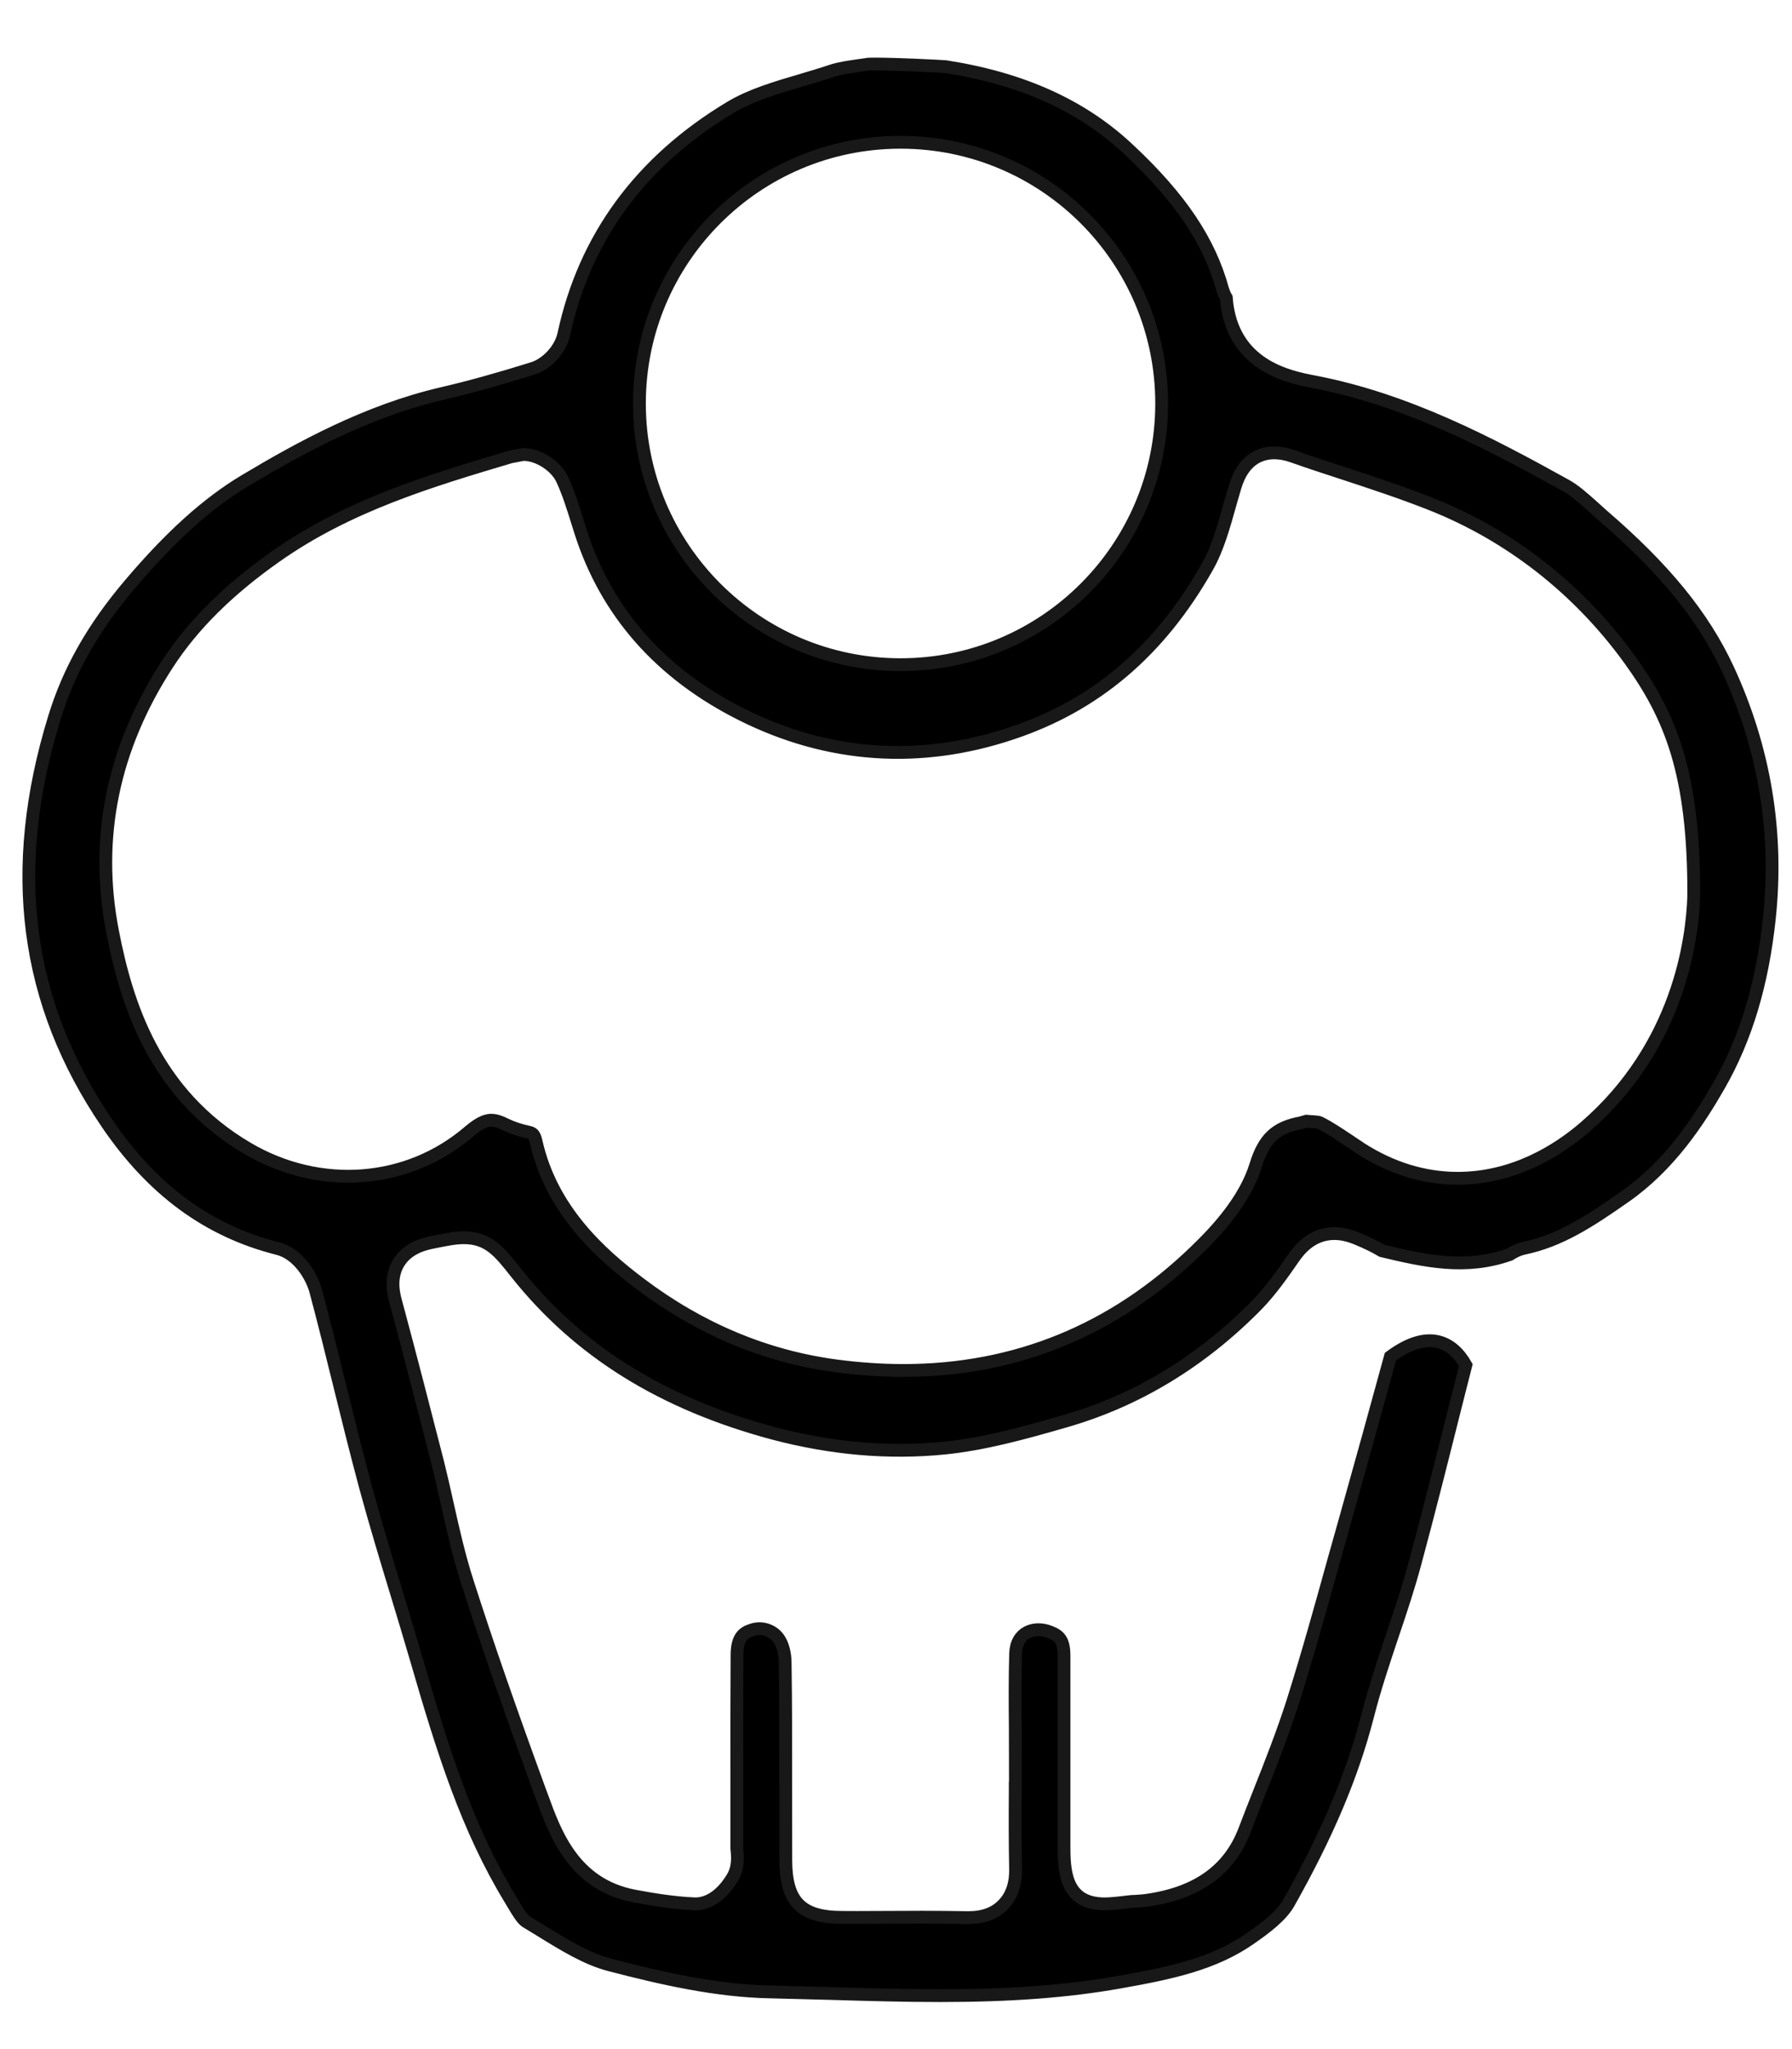 <?xml version="1.0" encoding="UTF-8" standalone="no"?>
<svg width="28px" height="32px" viewBox="0 0 28 32" version="1.1" xmlns="http://www.w3.org/2000/svg" xmlns:xlink="http://www.w3.org/1999/xlink">
    <!-- Generator: Sketch 40.1 (33804) - http://www.bohemiancoding.com/sketch -->
    <title>zakusok</title>
    <desc>Created with Sketch.</desc>
    <defs></defs>
    <g id="Recenzia_det" stroke="none" stroke-width="1" fill="none" fill-rule="evenodd">
        <g id="Rec_det" transform="translate(-1154, -441)" stroke="#181818" stroke-width="0.2" fill="#000000">
            <g id="body" transform="translate(0, 160)">
                <g id="intro" transform="translate(410, 0)">
                    <g id="badges" transform="translate(605, 282)">
                        <g id="bagde2" transform="translate(118, 0)">
                            <path d="M45.758,16.608 C45.336,16.97 44.651,17.401 43.775,17.401 C43.255,17.401 42.749,17.246 42.272,16.943 L42.06,16.801 C41.916,16.707 41.774,16.608 41.62,16.532 C41.596,16.52 41.511,16.516 41.457,16.513 L41.414,16.509 L41.323,16.535 C40.934,16.608 40.749,16.78 40.621,17.197 C40.449,17.751 40.004,18.226 39.685,18.533 C38.404,19.775 36.868,20.402 35.116,20.402 C34.777,20.402 34.423,20.378 34.067,20.331 C32.968,20.185 31.936,19.754 31,19.047 C30.369,18.571 29.615,17.888 29.376,16.825 C29.348,16.703 29.316,16.695 29.261,16.681 C29.117,16.65 29.001,16.61 28.9,16.561 C28.814,16.516 28.738,16.494 28.675,16.494 C28.616,16.494 28.515,16.513 28.332,16.669 C27.369,17.497 25.998,17.598 24.868,16.934 C23.416,16.08 22.978,14.678 22.759,13.549 C22.474,12.088 22.764,10.68 23.62,9.365 C24.013,8.762 24.565,8.213 25.31,7.689 C26.442,6.891 27.731,6.506 28.978,6.135 L29.177,6.097 C29.415,6.097 29.697,6.281 29.791,6.5 C29.883,6.701 29.95,6.917 30.017,7.13 L30.074,7.311 C30.477,8.568 31.324,9.524 32.59,10.158 C33.935,10.832 35.371,10.932 36.807,10.452 C38.119,10.017 39.118,9.167 39.86,7.86 C40.025,7.572 40.12,7.229 40.222,6.865 L40.295,6.613 C40.426,6.166 40.703,6.072 40.911,6.072 C41,6.072 41.094,6.089 41.197,6.125 C41.454,6.217 41.712,6.3 41.972,6.385 C42.427,6.535 42.899,6.689 43.356,6.87 C44.59,7.357 45.662,8.195 46.457,9.29 C47.1,10.181 47.472,11.073 47.465,12.992 C47.443,13.665 47.234,15.338 45.758,16.608 M35.071,1.222 C37.324,1.222 39.151,3.048 39.151,5.301 C39.151,7.553 37.324,9.38 35.071,9.38 C32.819,9.38 30.991,7.553 30.991,5.301 C30.991,3.048 32.819,1.222 35.071,1.222 M47.998,9.45 C47.614,8.623 47.008,7.881 46.041,7.049 L45.879,6.903 C45.738,6.778 45.606,6.659 45.471,6.584 C44.267,5.915 42.973,5.238 41.533,4.963 C41.147,4.889 40.241,4.715 40.161,3.651 C40.135,3.608 40.119,3.565 40.105,3.523 C39.898,2.766 39.445,2.091 38.635,1.334 C37.907,0.649 36.97,0.227 35.775,0.041 C35.702,0.035 35.011,0 34.68,0 C34.634,0 34.597,0 34.575,0.001 L34.443,0.02 C34.281,0.044 34.129,0.063 34,0.105 C33.846,0.157 33.689,0.203 33.532,0.25 C33.119,0.371 32.729,0.486 32.406,0.681 C31.007,1.523 30.134,2.713 29.81,4.218 C29.76,4.452 29.55,4.683 29.323,4.754 C28.781,4.923 28.327,5.049 27.899,5.148 C26.74,5.418 25.697,5.987 24.829,6.506 C24.24,6.858 23.667,7.375 23.027,8.129 C22.452,8.807 22.076,9.469 21.849,10.21 C21.12,12.584 21.39,14.656 22.671,16.54 C23.38,17.584 24.252,18.224 25.339,18.498 C25.669,18.58 25.877,18.944 25.935,19.168 C26.065,19.654 26.186,20.144 26.307,20.634 C26.437,21.163 26.569,21.691 26.71,22.218 C26.863,22.782 27.033,23.342 27.204,23.905 C27.307,24.245 27.411,24.587 27.51,24.928 C27.927,26.367 28.301,27.552 28.972,28.657 L29.014,28.727 C29.075,28.83 29.158,28.971 29.217,29.007 L29.432,29.138 C29.809,29.371 30.164,29.591 30.529,29.685 C31.335,29.895 32.196,30.092 33.034,30.107 C33.356,30.115 33.677,30.123 34,30.132 C34.564,30.149 35.128,30.165 35.694,30.165 C36.799,30.165 37.687,30.097 38.488,29.955 C39.305,29.811 39.974,29.668 40.544,29.267 C40.787,29.098 41.025,28.916 41.137,28.716 C41.738,27.651 42.128,26.728 42.365,25.813 C42.476,25.376 42.619,24.95 42.758,24.535 C42.885,24.16 43.01,23.785 43.112,23.403 C43.325,22.615 43.524,21.823 43.723,21.03 C43.782,20.792 43.844,20.555 43.904,20.318 C43.687,19.939 43.307,19.756 42.725,20.187 C42.499,21.016 42.269,21.844 42.037,22.67 L41.845,23.352 C41.642,24.084 41.431,24.844 41.197,25.584 C41.042,26.067 40.856,26.54 40.674,26.998 C40.598,27.191 40.522,27.384 40.448,27.578 C40.211,28.2 39.714,28.561 38.926,28.675 C38.864,28.685 38.802,28.687 38.74,28.692 C38.706,28.692 38.67,28.694 38.637,28.699 C38.473,28.719 38.349,28.732 38.26,28.732 C37.627,28.732 37.625,28.191 37.625,27.795 L37.625,24.858 C37.625,24.612 37.552,24.541 37.4,24.484 C37.163,24.392 36.879,24.484 36.869,24.823 C36.858,25.211 36.86,25.599 36.864,25.989 L36.866,26.922 L36.863,26.922 L36.863,26.988 C36.86,27.384 36.86,27.78 36.868,28.177 C36.869,28.269 36.874,28.543 36.674,28.746 C36.543,28.881 36.364,28.947 36.128,28.947 C35.873,28.943 35.643,28.94 35.415,28.94 L34.392,28.944 L34.151,28.943 C33.519,28.94 33.281,28.699 33.278,28.055 L33.277,26.895 C33.277,26.253 33.278,25.611 33.268,24.969 C33.268,24.832 33.234,24.695 33.181,24.611 C33.093,24.464 32.913,24.401 32.753,24.453 C32.63,24.491 32.518,24.552 32.516,24.839 C32.512,25.513 32.512,26.183 32.513,26.854 L32.513,27.864 C32.527,28.003 32.54,28.166 32.443,28.326 C32.353,28.475 32.155,28.732 31.862,28.732 C31.512,28.717 31.187,28.661 30.912,28.61 C29.967,28.43 29.678,27.637 29.468,27.059 L29.442,26.99 C28.963,25.681 28.611,24.668 28.302,23.704 C28.172,23.3 28.079,22.887 27.99,22.488 C27.942,22.274 27.894,22.06 27.841,21.847 C27.625,21.006 27.409,20.165 27.182,19.324 C27.155,19.224 27.083,18.957 27.23,18.719 C27.377,18.479 27.651,18.424 27.741,18.404 C27.977,18.356 28.112,18.329 28.247,18.329 C28.632,18.329 28.804,18.547 29.066,18.879 C30.042,20.108 31.355,20.922 33.093,21.386 C33.992,21.622 34.879,21.702 35.759,21.614 C36.367,21.552 36.973,21.388 37.649,21.192 C38.768,20.87 39.772,20.26 40.64,19.378 C40.855,19.158 41.046,18.884 41.214,18.642 C41.281,18.547 41.48,18.264 41.848,18.264 C41.96,18.264 42.074,18.29 42.201,18.342 C42.361,18.408 42.485,18.469 42.592,18.533 C43.272,18.696 43.901,18.833 44.588,18.592 C44.655,18.549 44.726,18.513 44.806,18.495 C45.376,18.377 45.838,18.074 46.385,17.691 C47.091,17.2 47.545,16.501 47.862,15.948 C48.28,15.219 48.536,14.368 48.645,13.351 C48.79,12.003 48.572,10.691 47.998,9.45" id="zakusok"></path>
                        </g>
                    </g>
                </g>
            </g>
        </g>
    </g>
</svg>